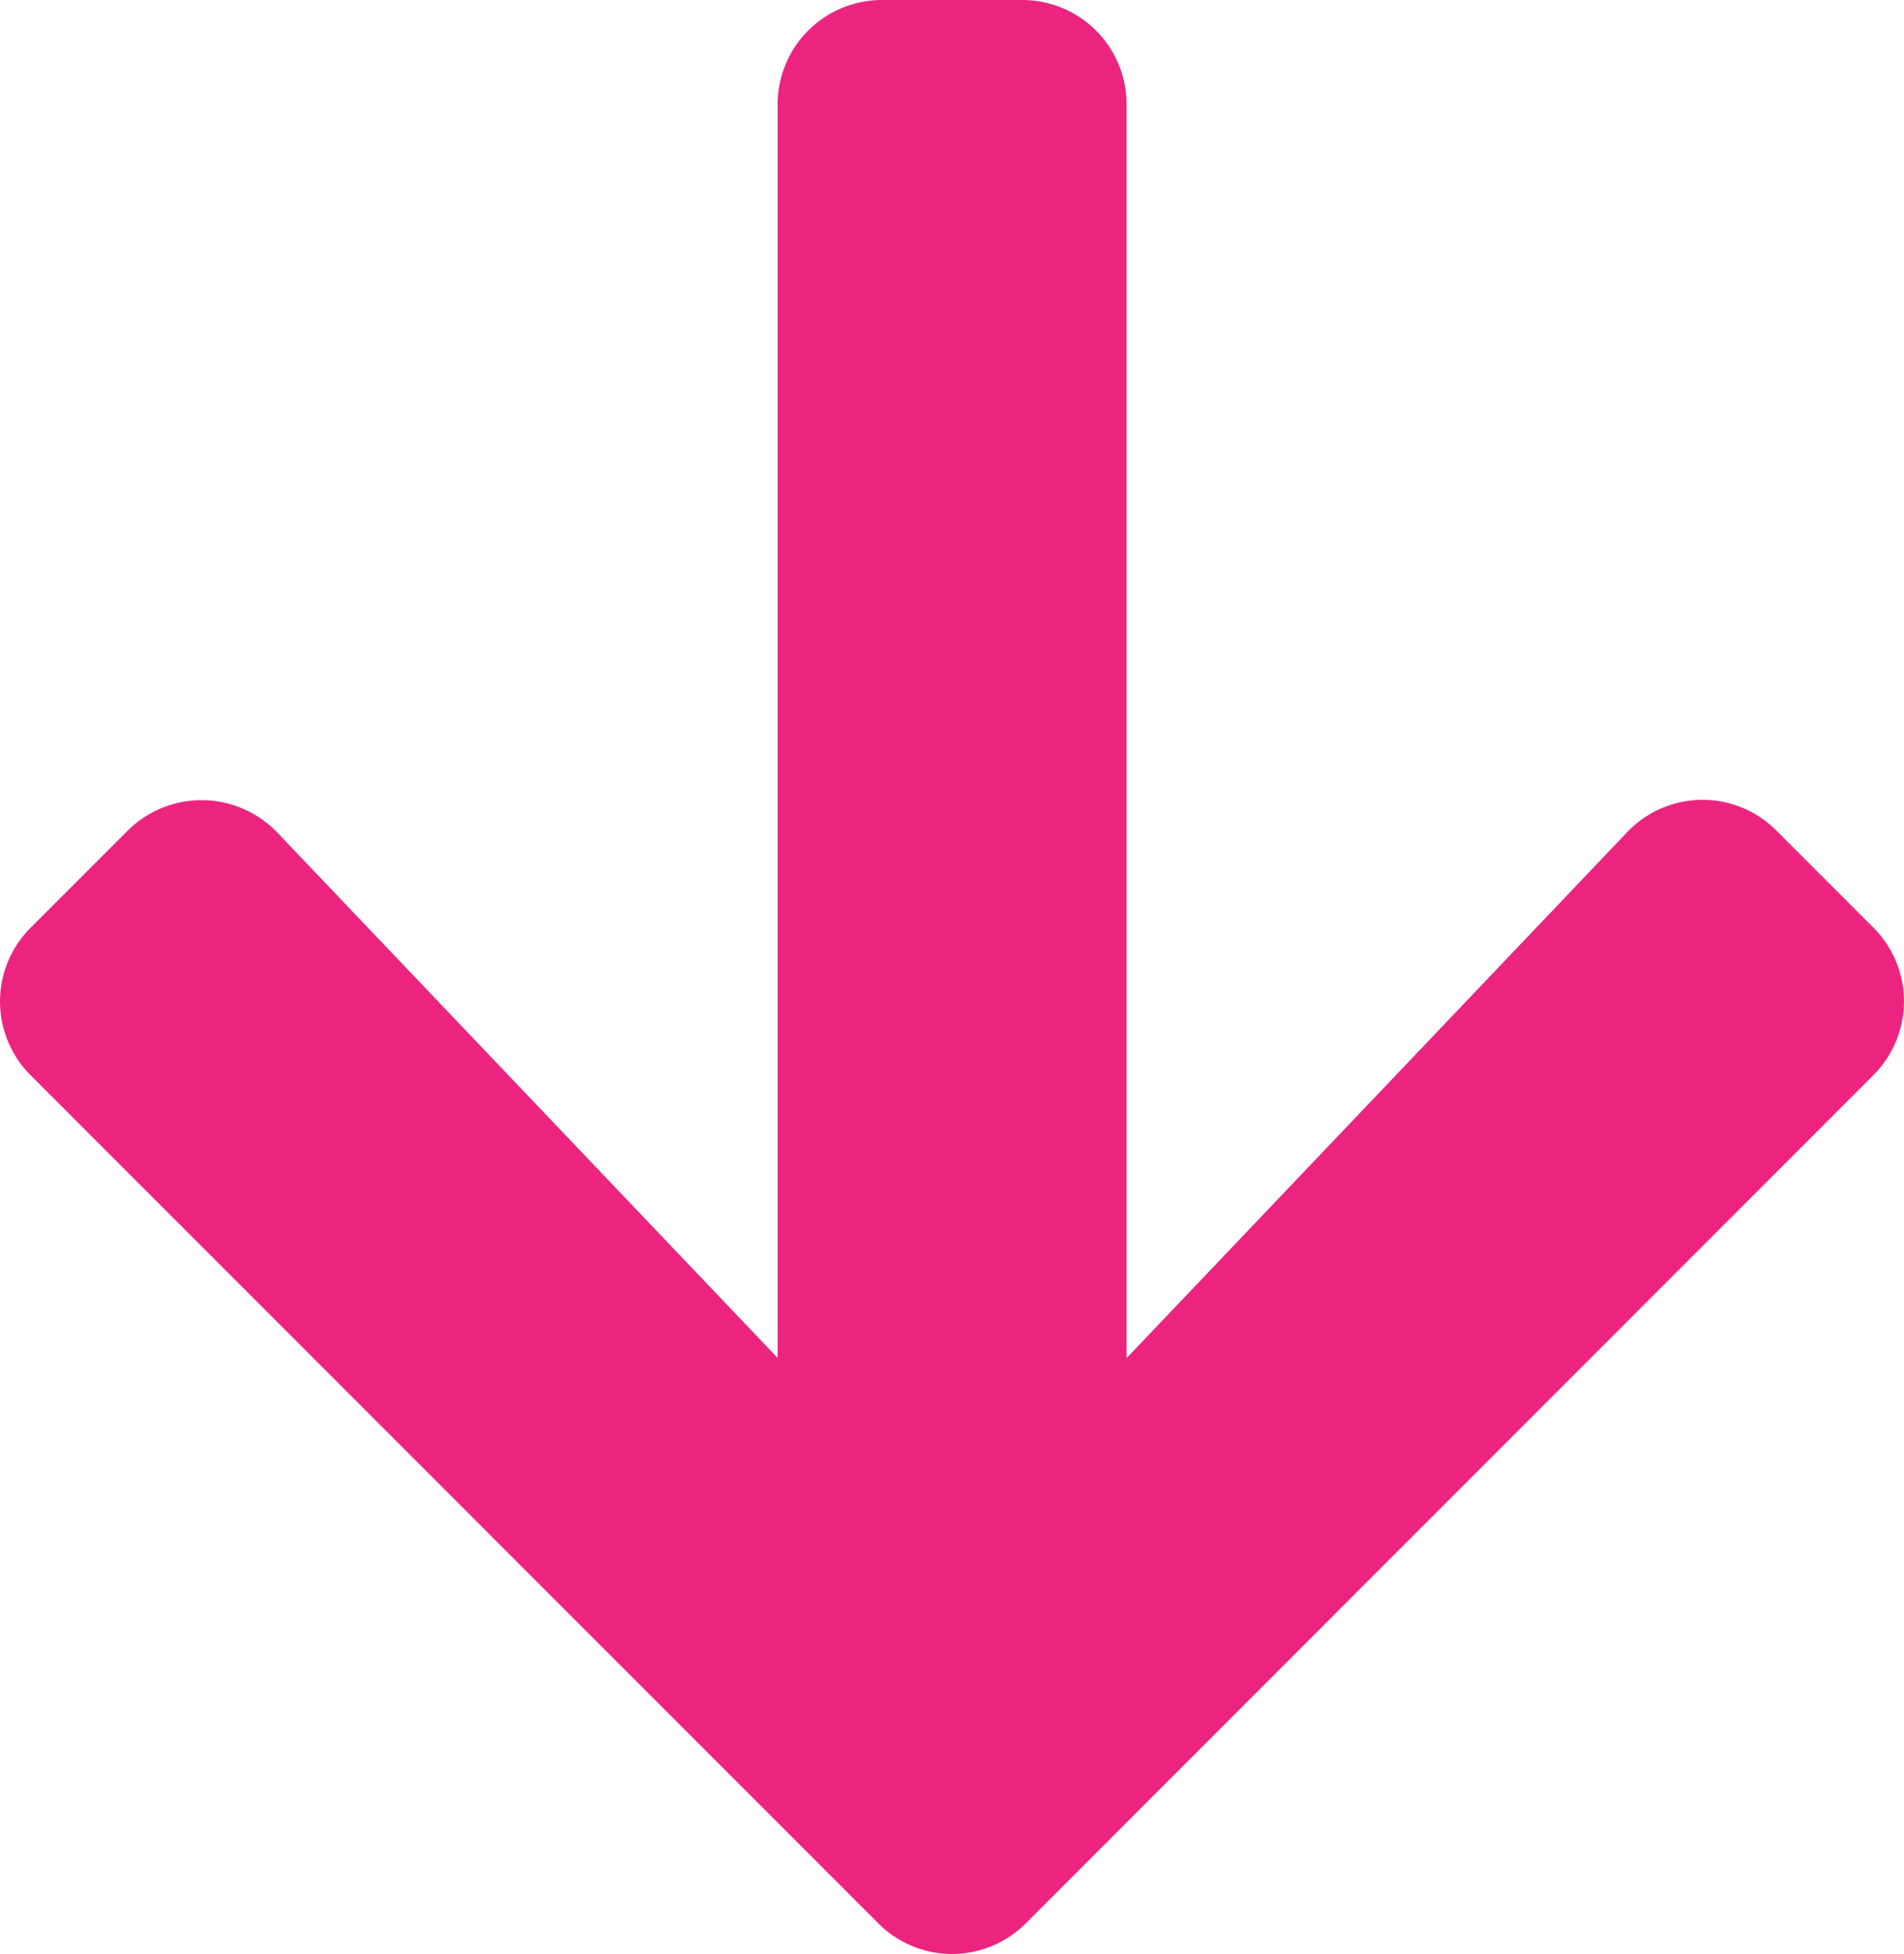 <svg xmlns="http://www.w3.org/2000/svg" width="17.732" height="18.193" viewBox="0 0 17.732 18.193">
  <path id="Icon_awesome-arrow-down" data-name="Icon awesome-arrow-down" d="M16.942,9.985l.9.9a.97.97,0,0,1,0,1.377l-7.89,7.894a.97.97,0,0,1-1.377,0L.684,12.263a.97.97,0,0,1,0-1.377l.9-.9A.976.976,0,0,1,2.978,10l4.661,4.893V3.225a.972.972,0,0,1,.975-.975h1.3a.972.972,0,0,1,.975.975v11.67L15.549,10A.969.969,0,0,1,16.942,9.985Z" transform="translate(-0.397 -2.25)" fill="#ec2480"/>
</svg>